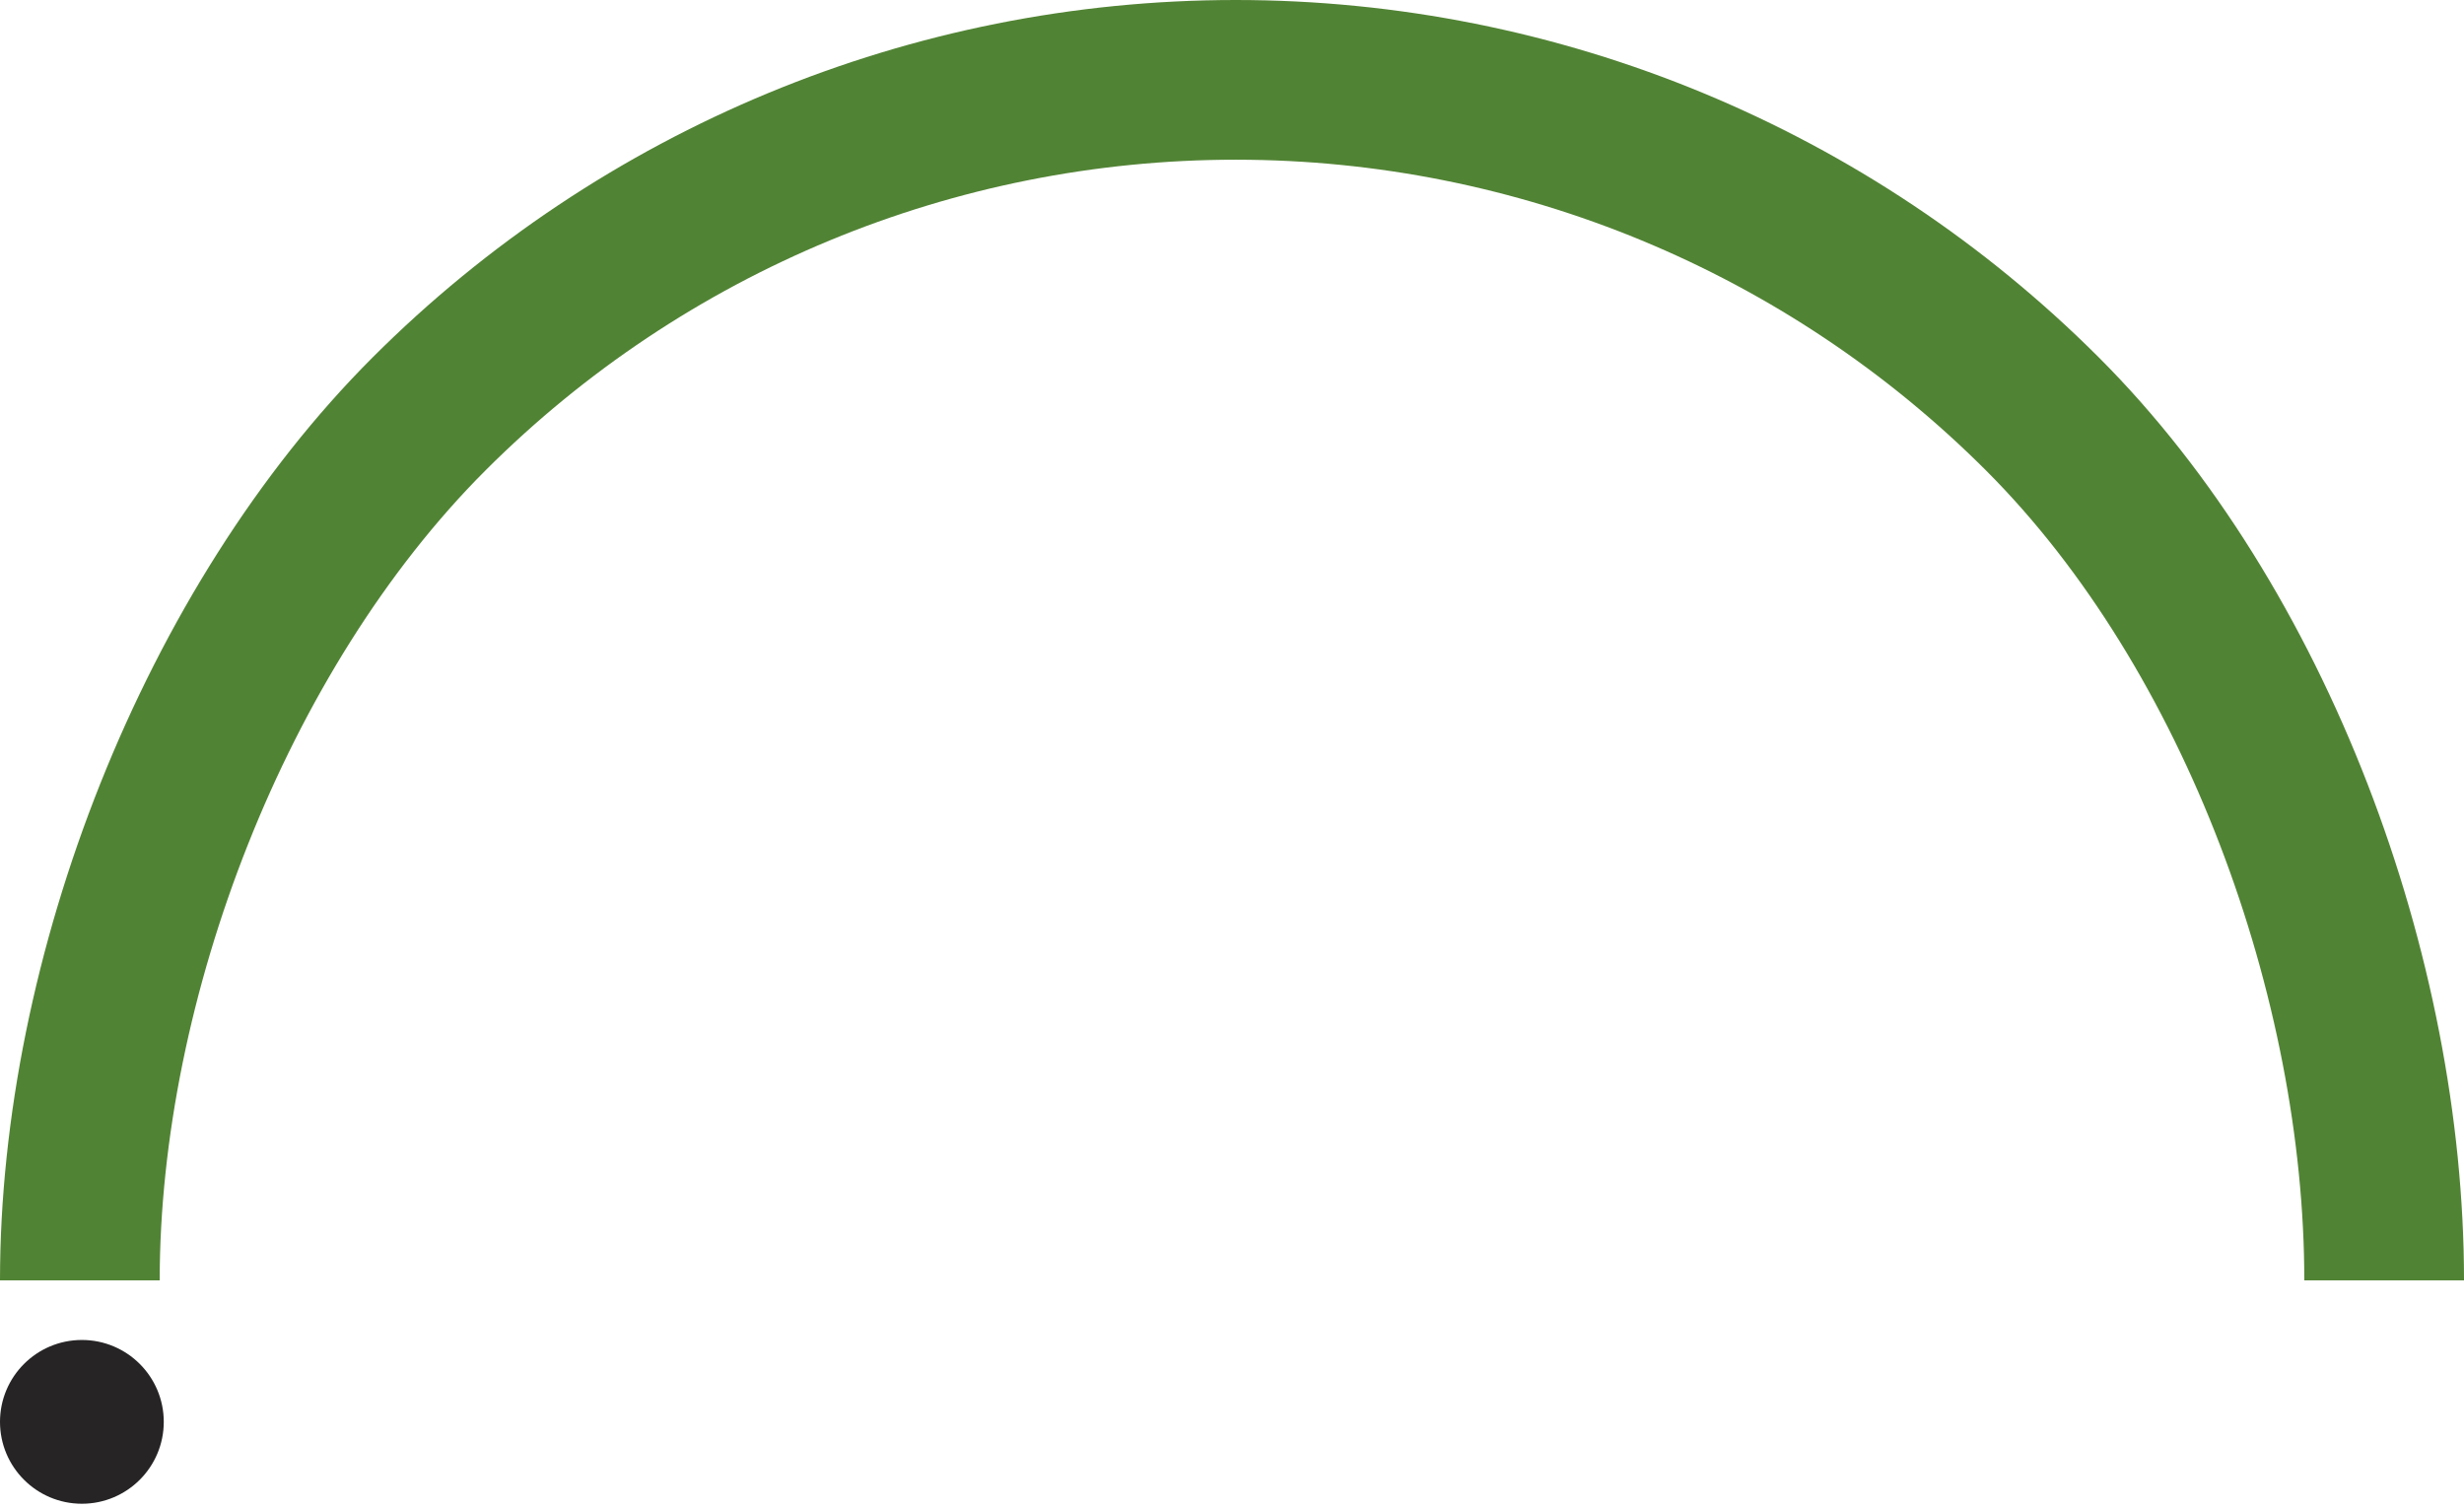 <svg width="410" height="251" viewBox="0 0 410 251" fill="none" xmlns="http://www.w3.org/2000/svg">
<path d="M410 213.051C410 159.175 387.359 97.595 349.262 59.499C311.166 21.402 259.496 4.06757e-06 205.619 0C151.743 -4.06757e-06 100.073 21.402 61.976 59.499C23.88 97.595 8.13514e-06 159.175 0 213.051L26.573 213.051C26.573 166.222 47.653 111.402 80.766 78.289C113.879 45.176 158.79 26.573 205.619 26.573C252.448 26.573 297.359 45.176 330.472 78.289C363.585 111.402 383.427 166.222 383.427 213.051H410Z" fill="#518334"/>
<ellipse cx="13.625" cy="236.586" rx="13.625" ry="13.625" fill="#262424"/>
</svg>

